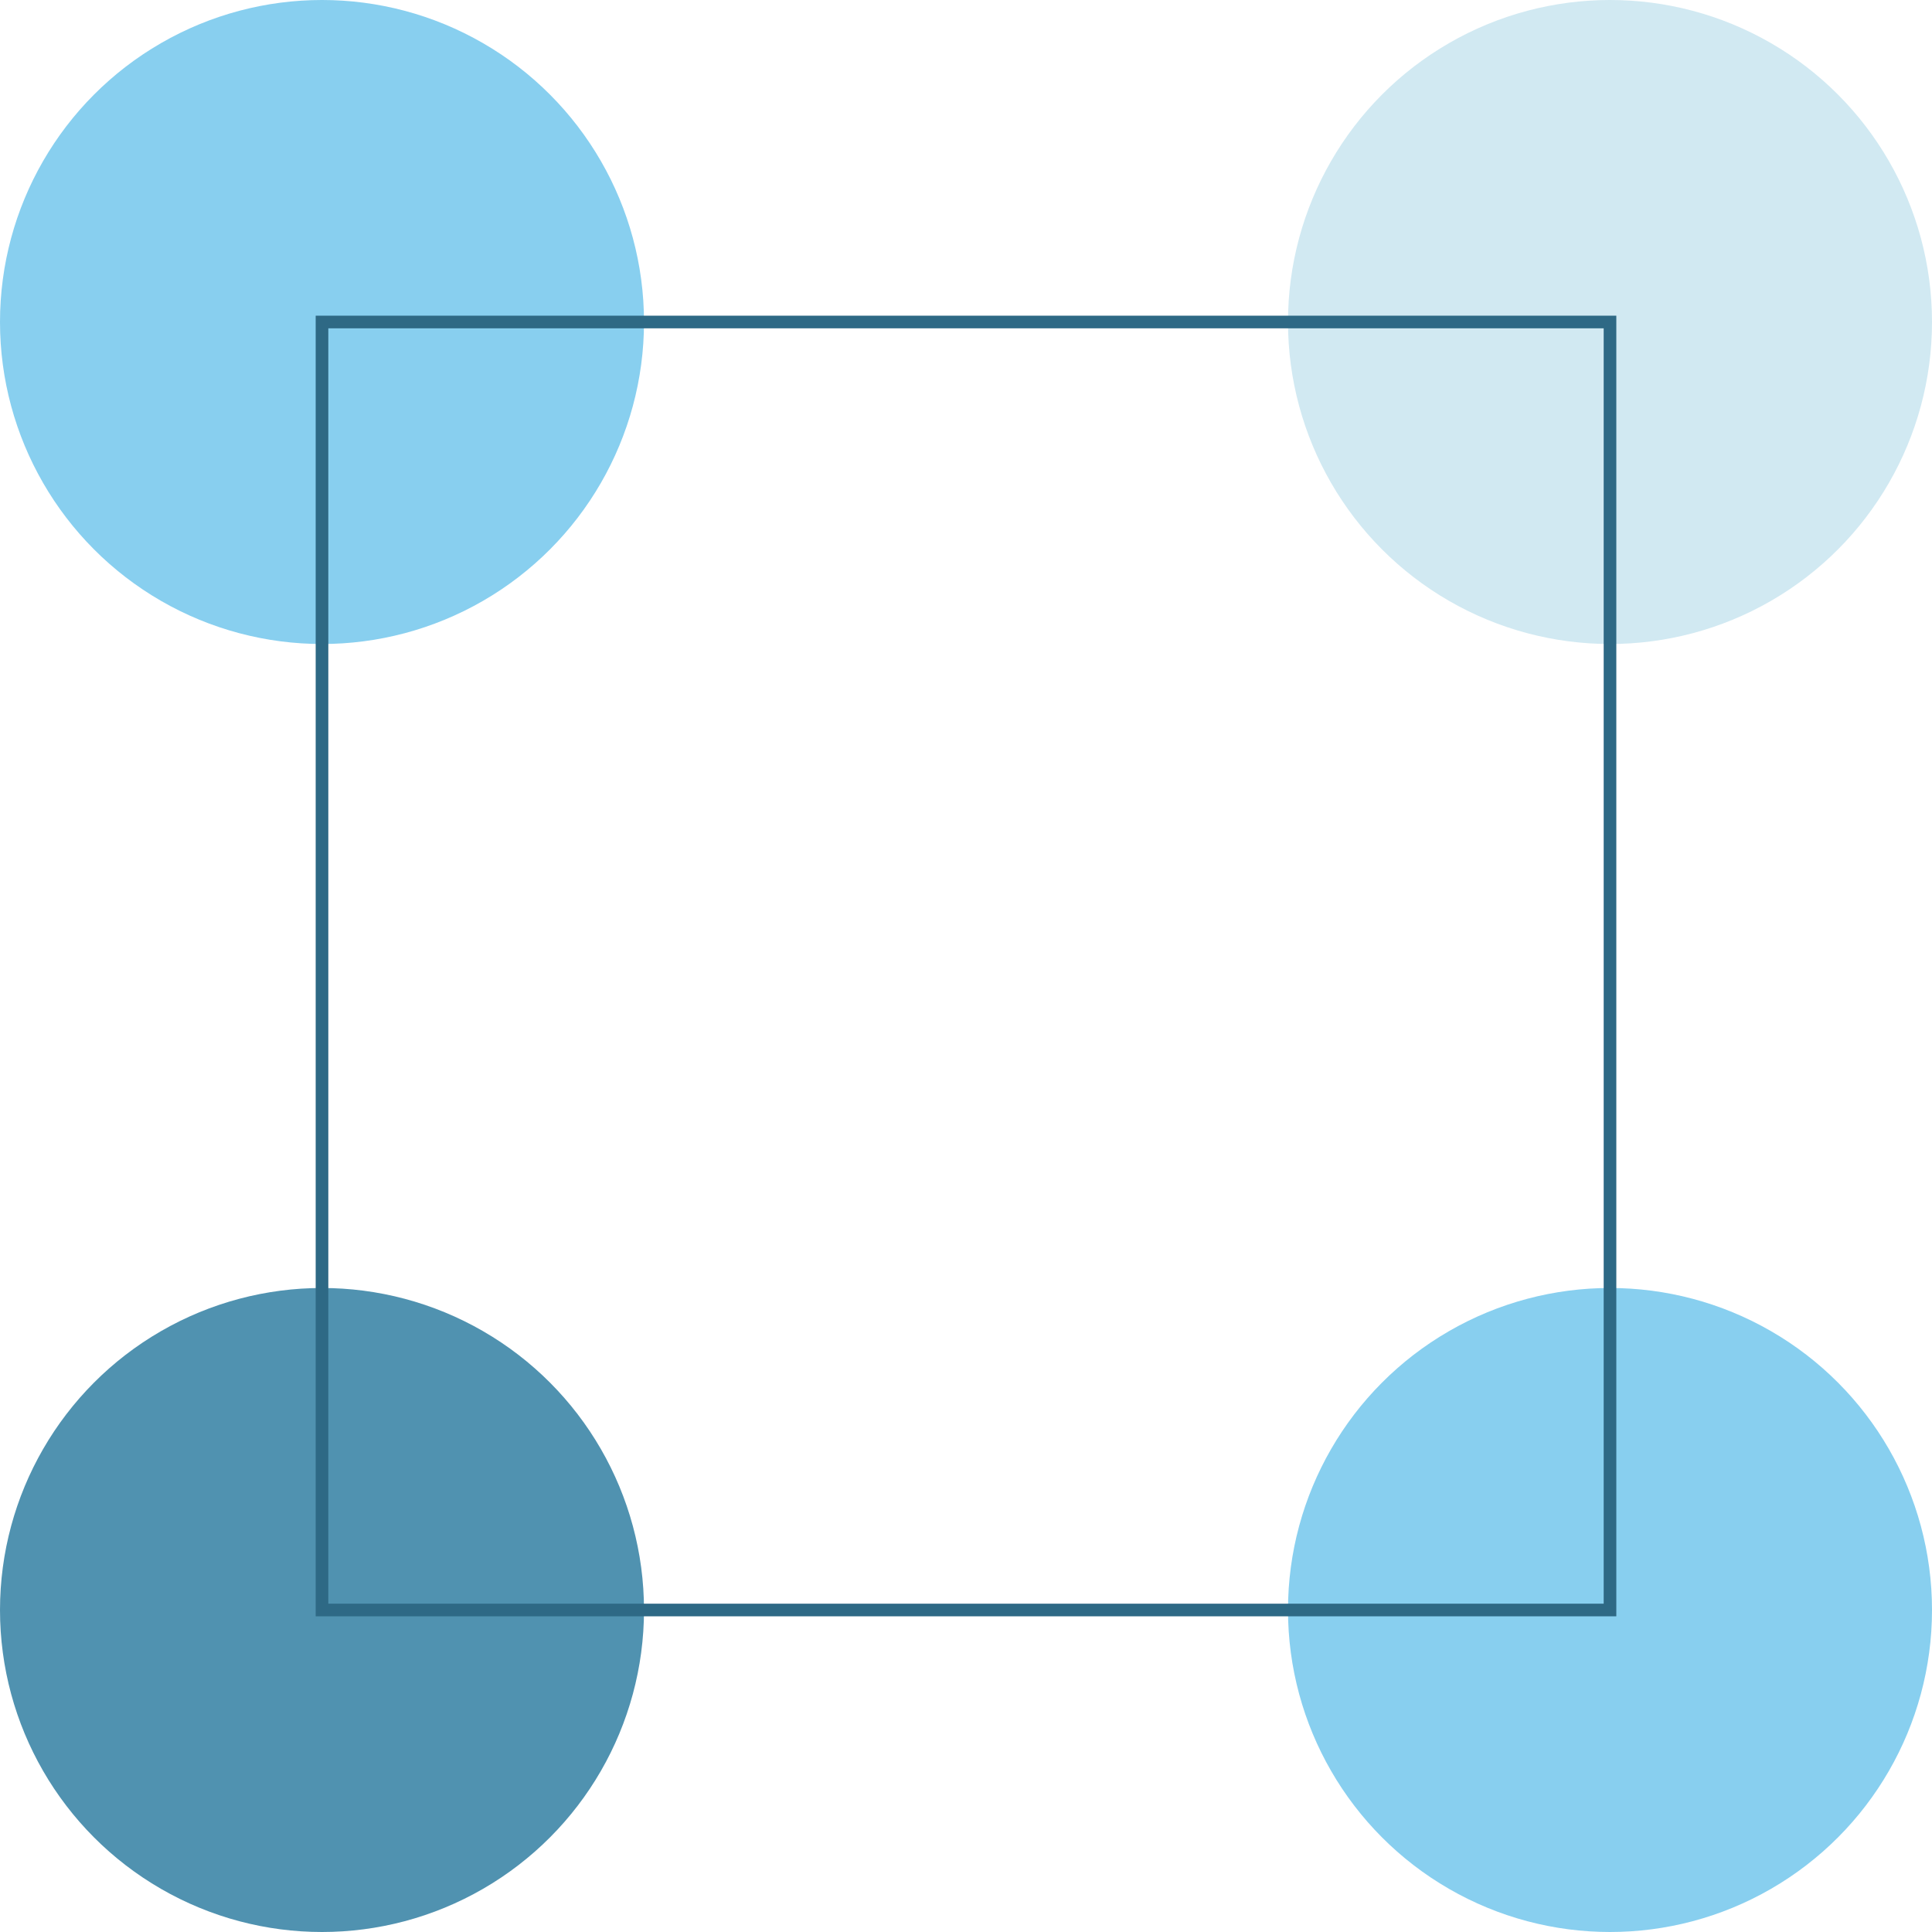 <svg xmlns="http://www.w3.org/2000/svg" width="153" height="153" viewBox="0 0 153 153">
  <g id="Graphics">
    <g>
      <circle cx="25.5" cy="127.5" r="25.5" fill="#5092b0"/>
      <circle cx="25.5" cy="25.5" r="25.5" fill="#88cfef"/>
      <circle cx="127.5" cy="25.5" r="25.5" fill="#d1e9f2"/>
      <circle cx="127.5" cy="127.5" r="25.5" fill="#88cfef"/>
      <rect x="25.5" y="25.5" width="102" height="102" fill="none" stroke="#2e6985" stroke-miterlimit="10"/>
    </g>
  </g>
</svg>
